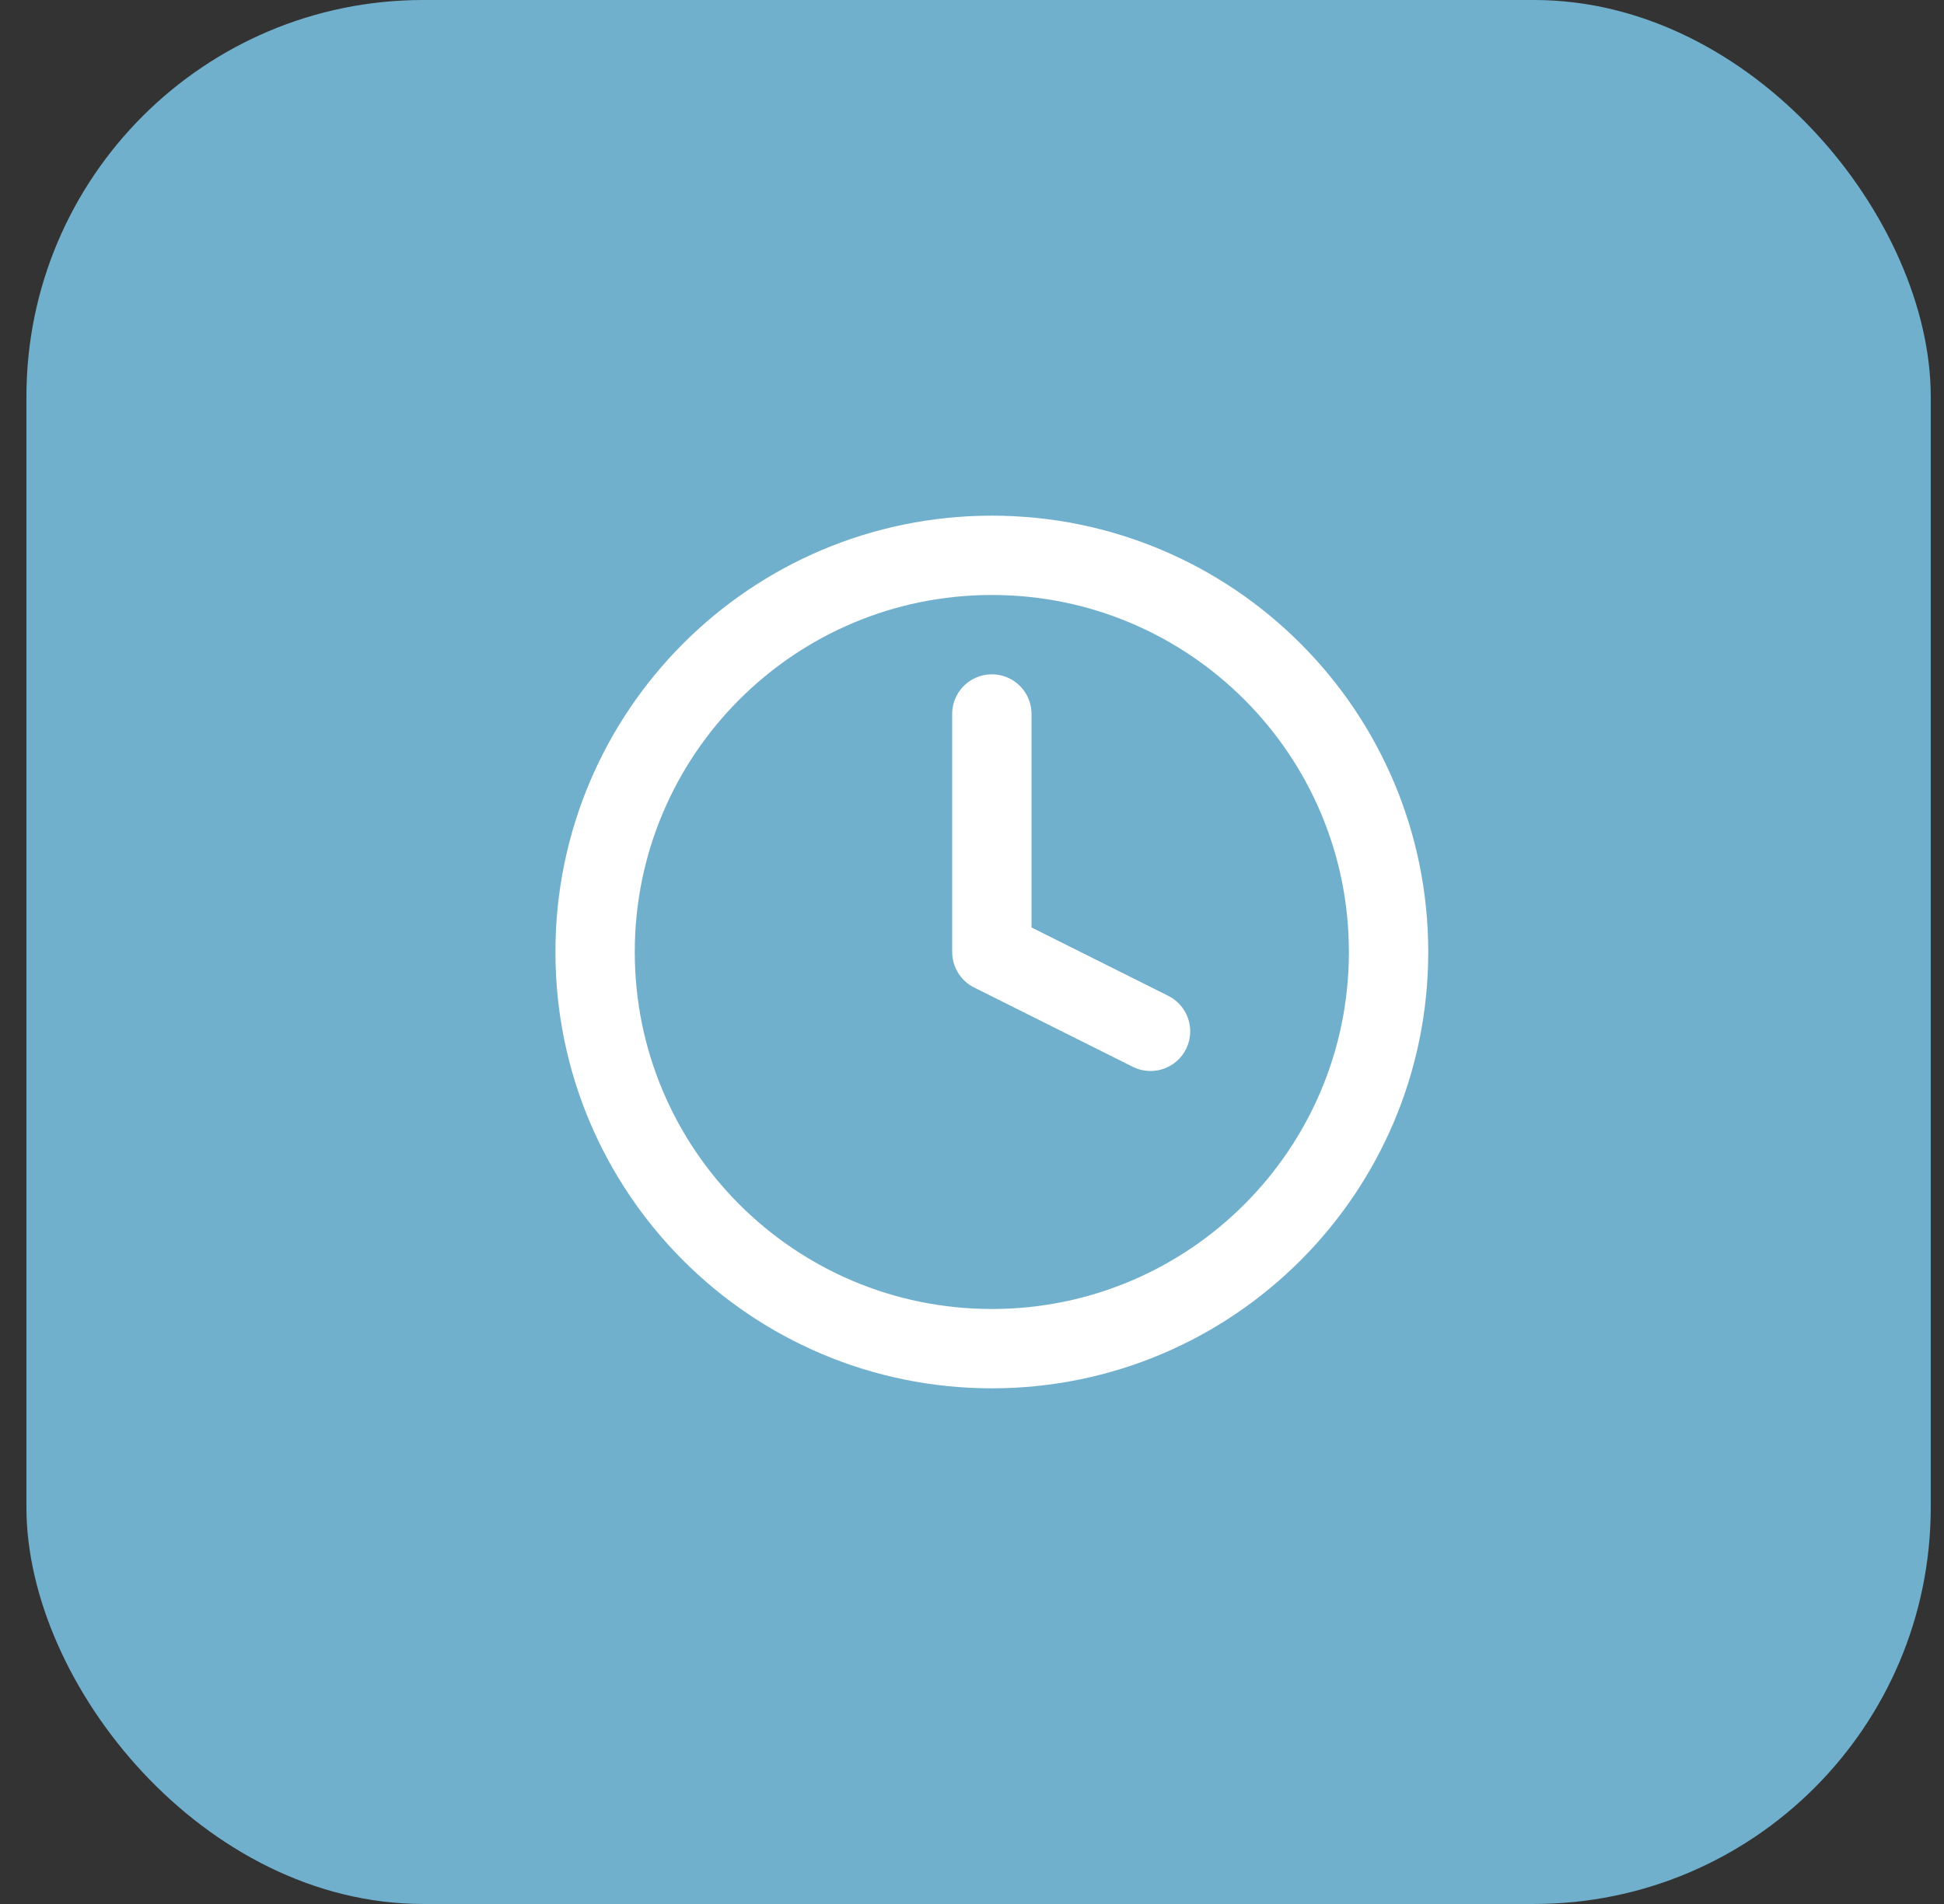 <svg width="49" height="48" viewBox="0 0 49 48" fill="none" xmlns="http://www.w3.org/2000/svg">
<rect x="0" y="0" width="49" height="48" fill="#333333" stroke="none"/>
<rect x="0.666" width="48" height="48" rx="10" fill="#70B0CC"/>
<path d="M25 34C30.523 34 35 29.523 35 24C35 18.477 30.523 14 25 14C19.477 14 15 18.477 15 24C15 29.523 19.477 34 25 34Z" stroke="white" stroke-width="2" stroke-linecap="round" stroke-linejoin="round"/>
<path d="M25 18V24L29 26" stroke="white" stroke-width="2" stroke-linecap="round" stroke-linejoin="round"/>
</svg>
